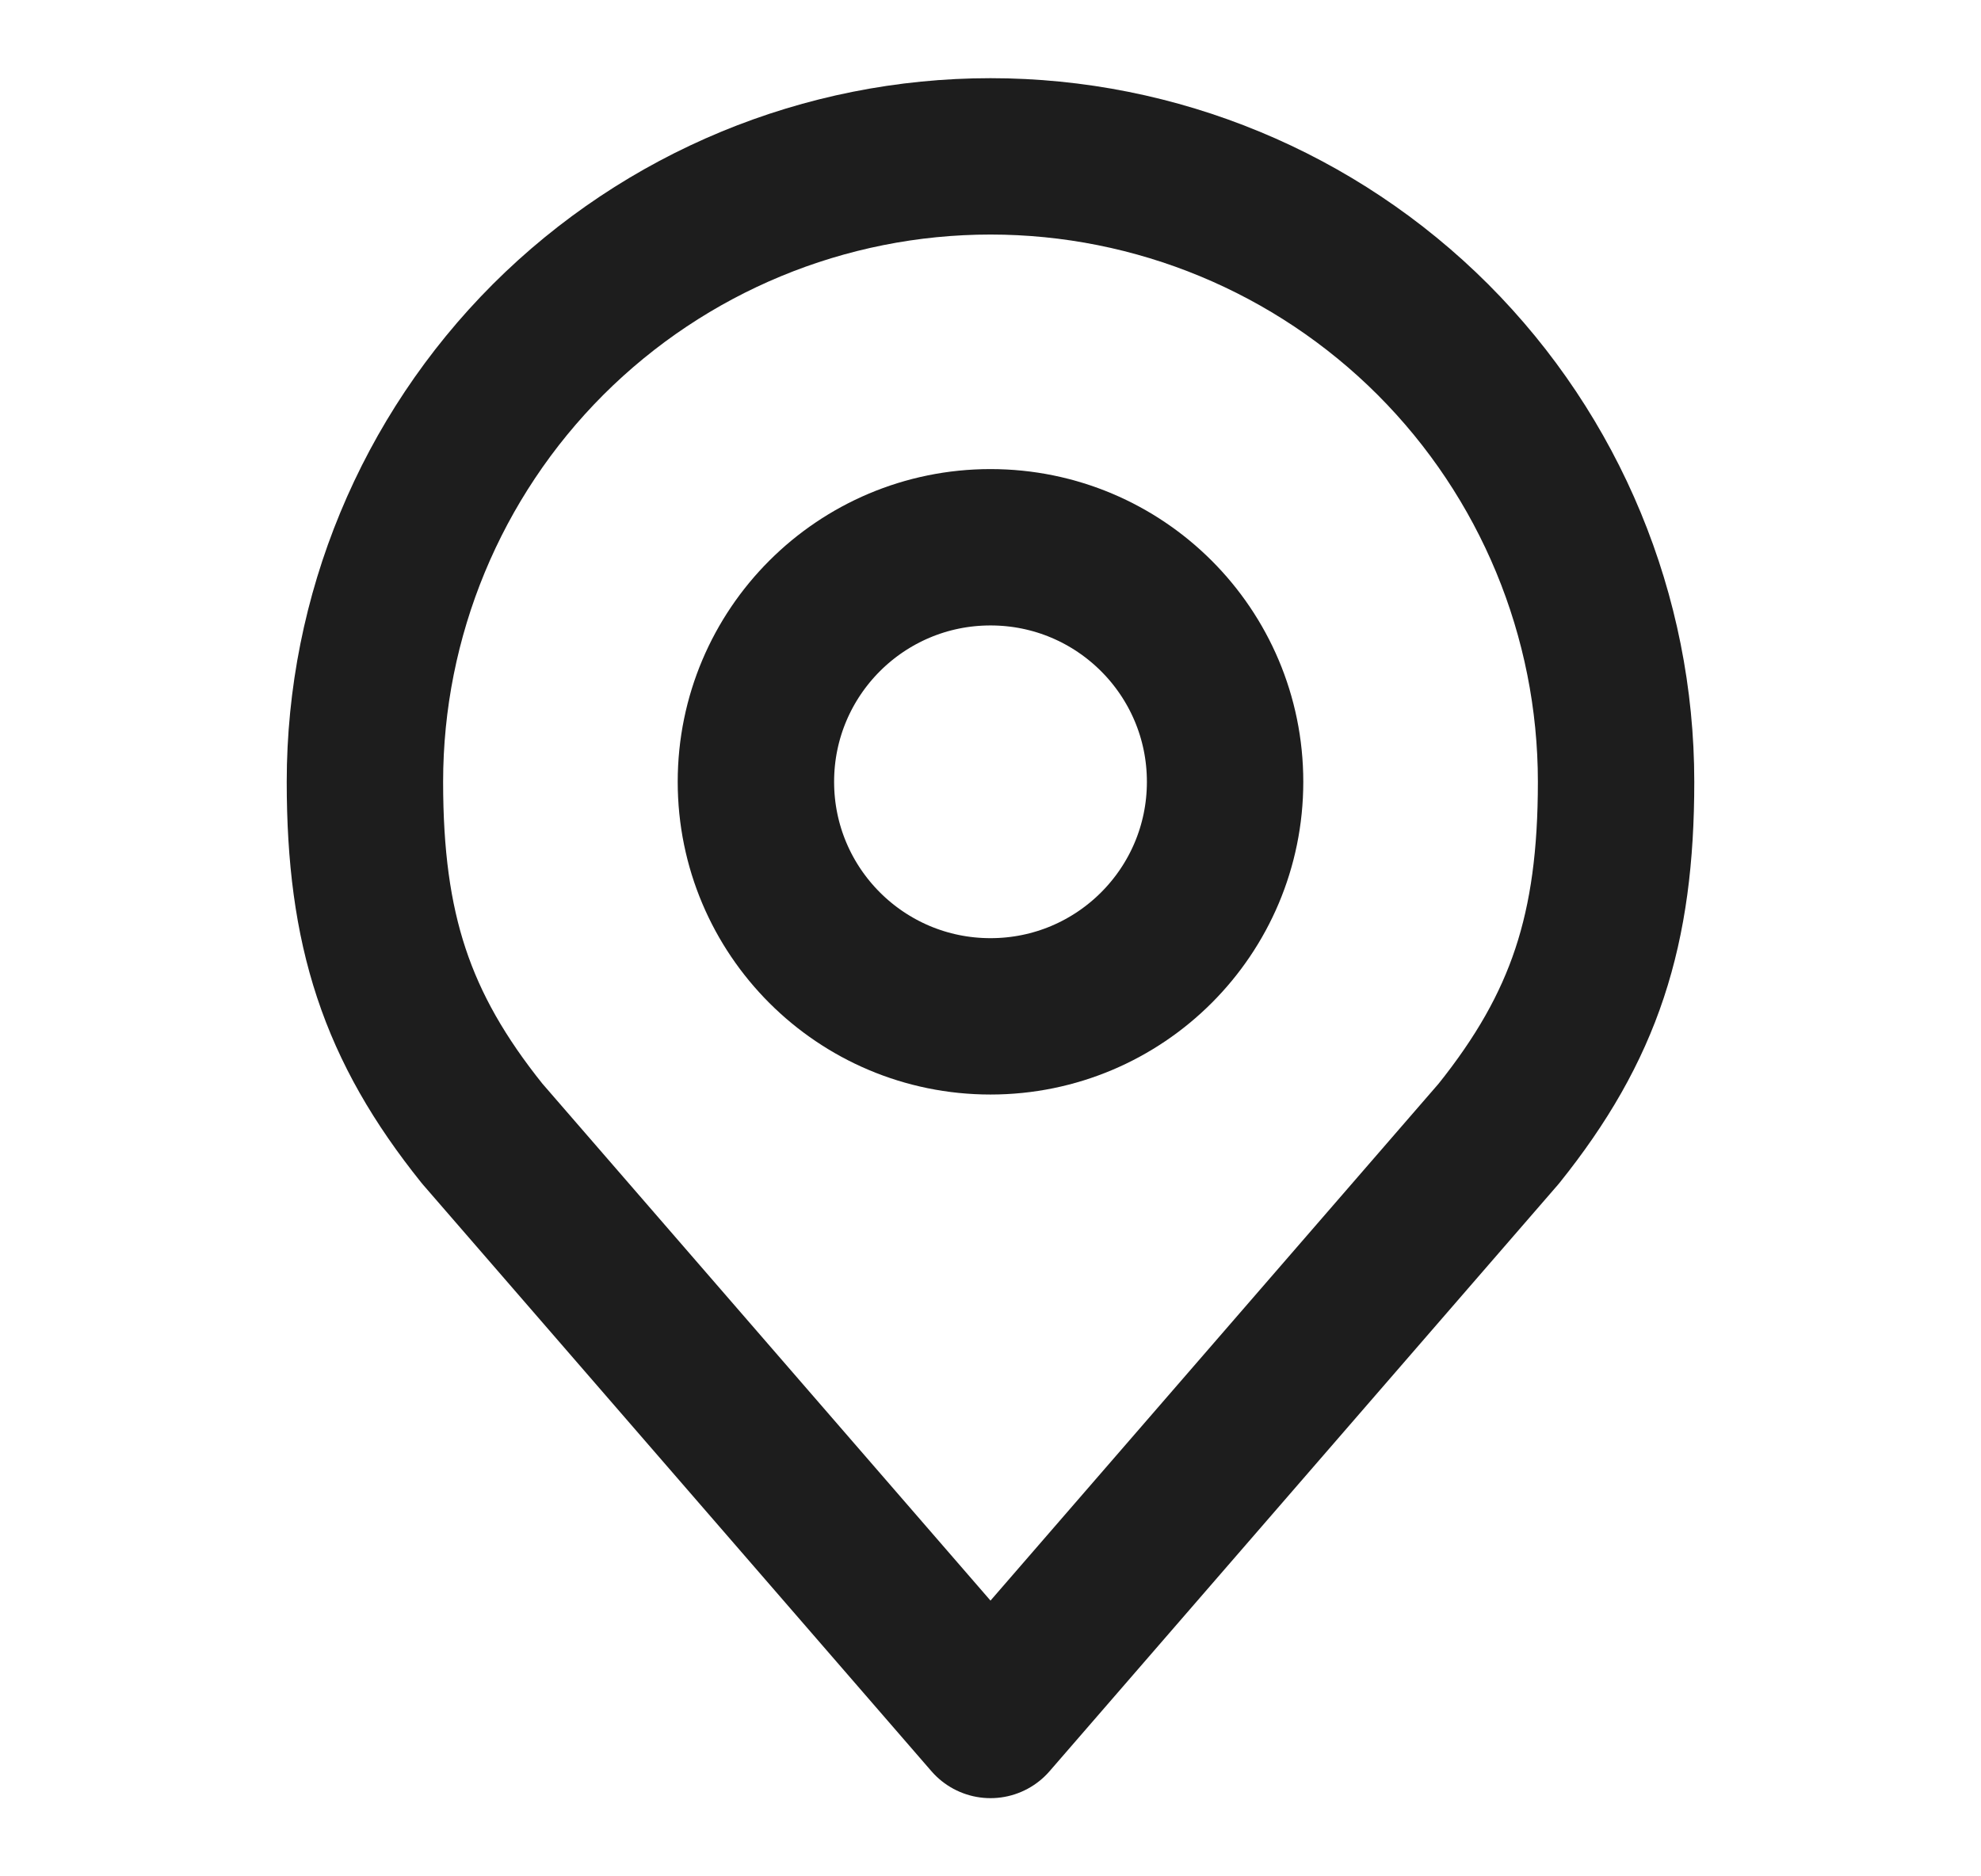 <svg width="19" height="18" viewBox="0 0 19 18" fill="none" xmlns="http://www.w3.org/2000/svg">
<path d="M9.5 9.75C10.743 9.75 11.75 8.743 11.75 7.5C11.75 6.257 10.743 5.25 9.5 5.25C8.257 5.25 7.25 6.257 7.25 7.5C7.25 8.743 8.257 9.75 9.5 9.75Z" stroke="#1D1D1D" stroke-width="1.5" stroke-linecap="round" stroke-linejoin="round"/>
<path d="M9.5 1.5C7.909 1.5 6.383 2.132 5.257 3.257C4.132 4.383 3.5 5.909 3.5 7.5C3.5 8.919 3.801 9.848 4.625 10.875L9.5 16.5L14.375 10.875C15.198 9.848 15.5 8.919 15.5 7.5C15.5 5.909 14.868 4.383 13.743 3.257C12.617 2.132 11.091 1.5 9.5 1.5Z" stroke="#1D1D1D" stroke-width="1.5" stroke-linecap="round" stroke-linejoin="round"/>
</svg>
